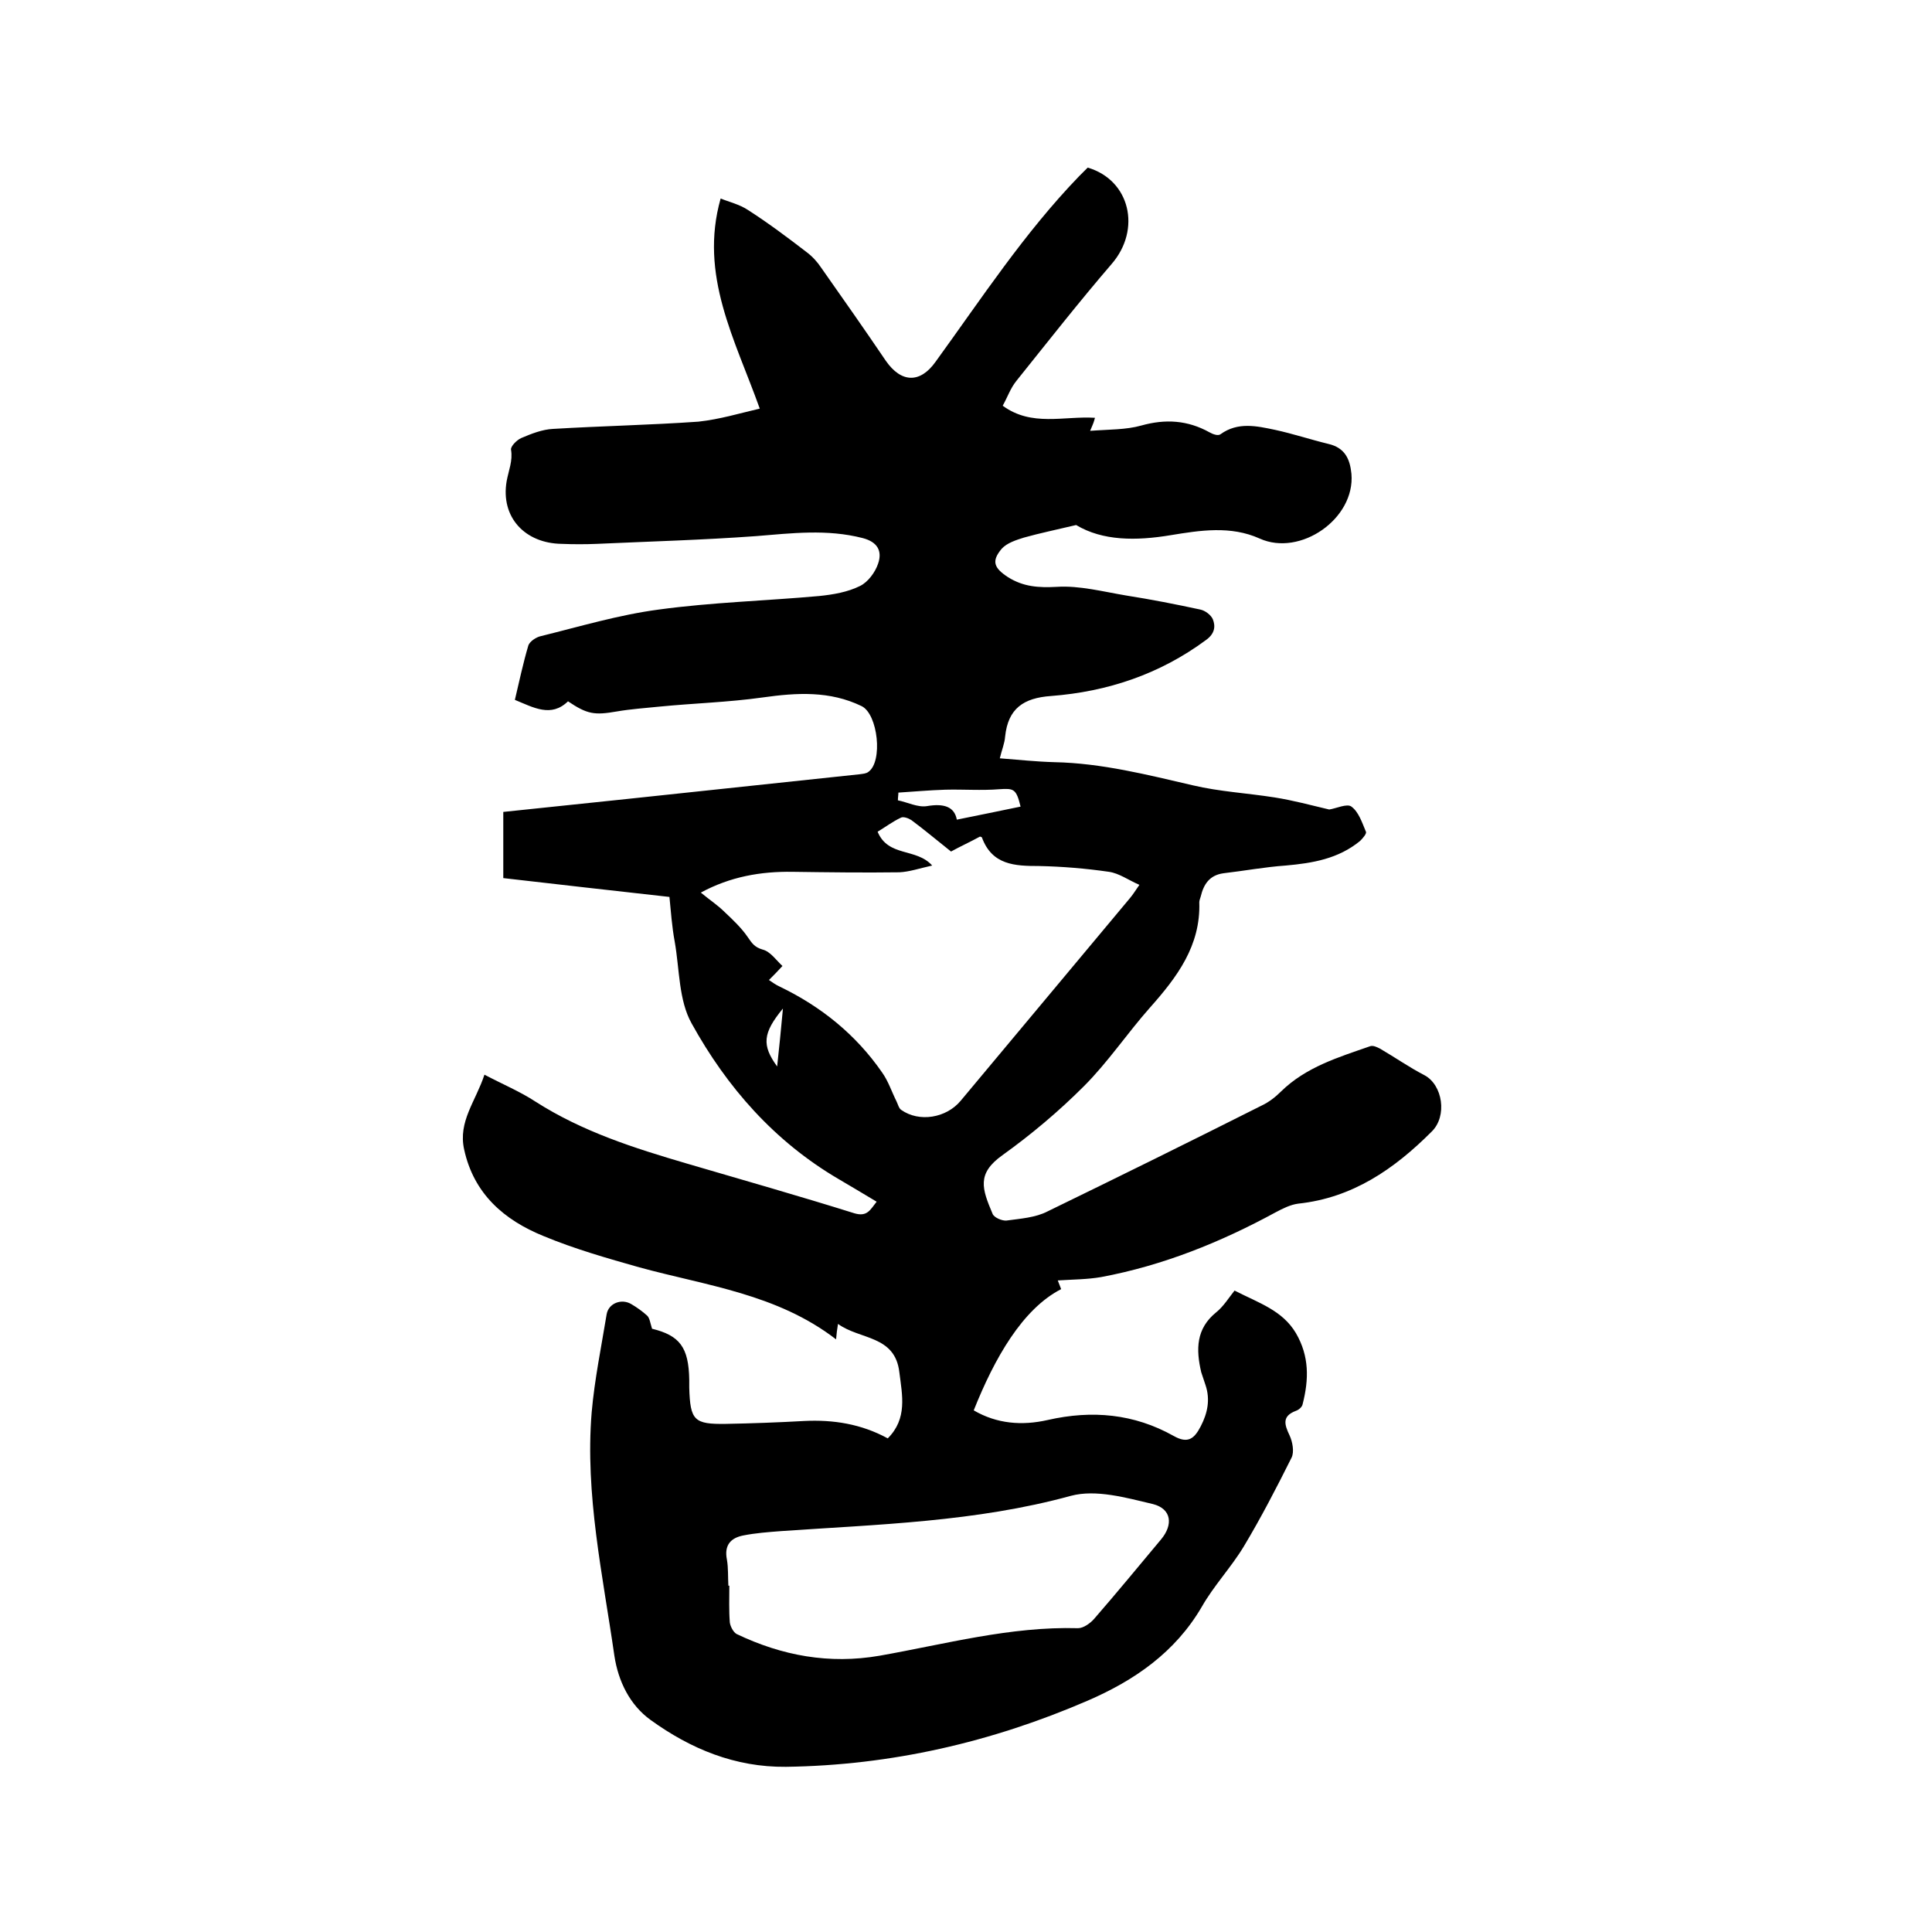 <svg enable-background="new 0 0 400 400" viewBox="0 0 400 400" xmlns="http://www.w3.org/2000/svg"><path d="m157.3 84.6c-5.1-14.3-12.6-27.6-8.1-43.5 1.7.7 3.9 1.2 5.7 2.4 4.2 2.7 8.2 5.7 12.1 8.7 1.2.9 2.2 2 3 3.2 4.5 6.4 9 12.8 13.4 19.3 3.2 4.6 7.1 4.7 10.3.2 9.5-13.1 18.4-26.7 29.7-38.4.6-.6 1.2-1.2 1.8-1.8 8.8 2.6 11.1 12.8 5 19.9-6.8 7.9-13.3 16.2-19.8 24.3-1.2 1.5-1.8 3.3-2.8 5.1 6 4.4 12.6 2.1 19.1 2.5-.1.4-.2.7-.3 1s-.2.5-.7 1.7c3.9-.3 7.4-.2 10.6-1.1 5-1.4 9.6-1.1 14.1 1.4.7.4 1.8.8 2.3.4 3.6-2.6 7.5-1.7 11.3-.9 3.7.8 7.3 2 11 2.9 3.5.8 4.5 3.2 4.8 6.2.8 9.3-10.6 17.2-19 13.4-6-2.7-12.3-1.7-18.4-.7-7.2 1.2-14.1 1.2-19.6-2.1-4.2 1-7.6 1.7-10.8 2.6-1.6.5-3.5 1.1-4.6 2.3-2.2 2.6-1.6 4 1.3 5.9 3.2 2 6.3 2.2 10.1 2 4.7-.3 9.6 1 14.4 1.8 5.1.8 10.2 1.8 15.3 2.9 1 .2 2.2 1.1 2.6 2 .6 1.5.4 3-1.4 4.3-9.6 7.1-20.4 10.7-32.1 11.6-5.7.4-8.9 2.6-9.5 8.4-.1 1.4-.7 2.8-1.1 4.5 3.9.3 7.6.7 11.3.8 9.8.2 19.2 2.6 28.7 4.8 5.5 1.3 11.2 1.6 16.9 2.5 3.8.6 7.5 1.6 11.3 2.5 1.4-.2 3.7-1.3 4.6-.6 1.5 1.1 2.2 3.3 3 5.2.2.4-.7 1.4-1.2 1.9-4.5 3.7-9.8 4.6-15.4 5.1-4.3.3-8.6 1.1-12.9 1.6-2.9.4-4.1 2.3-4.7 4.8-.1.4-.3.8-.3 1.2.3 9-4.6 15.5-10.2 21.8-4.7 5.3-8.7 11.3-13.7 16.3-5.2 5.2-10.9 10-16.9 14.3-5.3 3.8-4.2 6.9-2 12.1.3.8 2 1.5 2.9 1.4 2.9-.4 6-.6 8.5-1.9 14.8-7.2 29.6-14.5 44.3-21.9 1.5-.7 2.9-1.8 4-2.9 5.2-5.1 11.9-7.1 18.5-9.4.6-.2 1.4.2 2 .5 3.1 1.8 6.1 3.9 9.2 5.5 3.8 2 4.8 8.5 1.5 11.7-7.8 7.8-16.4 13.7-27.6 14.9-1.6.2-3.2 1-4.7 1.8-11.4 6.2-23.3 11-36.1 13.4-2.9.5-5.9.5-9 .7.2.6.5 1.2.7 1.8-8 4.1-13.8 14.3-18.1 25.1 4.8 2.8 10 3.2 15.3 2 9.2-2.1 17.9-1.3 26.1 3.3 3 1.7 4.3.5 5.6-2 1.4-2.7 2-5.5 1-8.5-.3-.9-.6-1.8-.9-2.7-1.1-4.7-1.1-9 3.1-12.4 1.5-1.2 2.6-3 3.8-4.5 5.1 2.6 9.9 4.1 12.7 8.8 2.8 4.8 2.7 9.6 1.4 14.7-.1.6-.8 1.2-1.4 1.4-2.9 1.1-2.4 2.8-1.3 5.1.6 1.3 1 3.4.4 4.6-3.1 6.2-6.3 12.4-9.9 18.4-2.6 4.3-6.2 8.1-8.7 12.5-5.5 9.4-13.9 15.2-23.6 19.4-19.9 8.6-40.7 13.4-62.5 13.7-10.5.1-19.7-3.7-28-9.7-4.3-3.1-6.7-8-7.5-13.3-2.4-16.7-6.1-33.4-4.7-50.4.6-6.8 2-13.6 3.1-20.3.4-2.3 3.1-3.3 5.1-2.1 1.2.7 2.3 1.5 3.3 2.4.5.5.6 1.4 1 2.7 5.7 1.4 7.6 3.8 7.7 10.6v1.6c.2 6.8 1 7.6 7.6 7.5 5.4-.1 10.8-.3 16.2-.6 6-.3 11.8.6 17.3 3.6 4.1-4.1 3-8.9 2.4-13.7-.9-7.7-8.2-6.7-12.7-10-.2 1.2-.3 2-.4 3.2-12.2-9.4-26.8-11.1-40.7-14.9-6.7-1.9-13.4-3.8-19.9-6.5-8.1-3.3-14.4-8.7-16.4-17.9-1.3-5.8 2.4-10 4.2-15.5 3.8 2 7.4 3.5 10.6 5.6 9.7 6.2 20.4 9.6 31.3 12.8 11.6 3.4 23.2 6.7 34.7 10.3 2.7.8 3.3-.8 4.6-2.4-2.7-1.6-5.3-3.2-7.9-4.7-13.3-7.8-23.1-19-30.4-32.2-2.7-4.8-2.5-11.2-3.5-16.9-.6-3.2-.8-6.4-1.1-9.3-11.8-1.3-23-2.6-34.4-3.9 0-4.7 0-9 0-13.7 8.6-.9 17.2-1.8 25.8-2.7 16-1.7 32-3.4 48-5.1.6-.1 1.3-.1 1.8-.5 3-2.1 2-11.9-1.4-13.6-6.6-3.2-13.4-2.8-20.5-1.8s-14.3 1.2-21.4 1.9c-2.9.3-5.9.5-8.8 1-4.6.8-6.1.6-10.1-2.1-3.5 3.4-7.1 1.3-11-.3.9-3.8 1.7-7.6 2.8-11.3.3-.8 1.6-1.7 2.6-1.9 8.1-2 16.1-4.4 24.4-5.5 11-1.5 22.1-1.8 33.2-2.8 2.9-.3 5.9-.8 8.5-2.1 1.6-.8 3.1-2.8 3.7-4.6.9-2.6-.1-4.5-3.2-5.3-7.4-1.9-14.7-1-22.1-.4-11 .8-21.9 1.1-32.9 1.6-2.4.1-4.9.1-7.3 0-7.6-.1-12.7-5.5-11.4-13 .4-2.2 1.3-4.2.9-6.5-.1-.7 1.2-2 2.1-2.4 2.1-.9 4.4-1.8 6.6-1.9 10-.6 20.1-.8 30.1-1.5 4.5-.5 8.4-1.7 12.7-2.7zm35.7 94.6c-2.7.6-4.7 1.3-6.8 1.4-7.4.1-14.8 0-22.1-.1-6.6-.1-12.9 1-19 4.3 1.8 1.5 3.5 2.6 4.9 4 1.7 1.6 3.5 3.3 4.8 5.2.9 1.3 1.4 2.1 3.1 2.6 1.6.4 2.8 2.2 4.1 3.4-.9 1-1.8 1.9-2.8 2.9.6.4 1.4 1 2.3 1.4 8.5 4.1 15.7 9.9 21.1 17.7 1.3 1.8 2 4 3 6 .3.6.5 1.5 1 1.8 3.7 2.6 9.3 1.7 12.3-1.9 11.7-14 23.3-27.9 35-41.9.6-.7 1.1-1.5 2-2.8-2.3-1-4.2-2.4-6.3-2.7-4.8-.7-9.7-1.1-14.5-1.2-5 0-9.7-.2-11.8-5.9 0-.1-.2-.1-.4-.2-2 1.1-4.2 2.1-6 3.1-2.9-2.3-5.5-4.5-8.2-6.5-.6-.4-1.7-.8-2.2-.5-1.7.8-3.3 2-4.8 2.9 2.2 5.3 8 3.3 11.3 7zm-42.2 149.1h.2c0 2.5-.1 5.1.1 7.6.1.8.7 2 1.4 2.4 9.4 4.5 19.2 6.3 29.6 4.5 13.6-2.4 27.1-6.1 41.1-5.7 1.1 0 2.5-1 3.3-1.9 4.7-5.4 9.3-11 13.9-16.5 2.5-3 2.2-6.3-1.7-7.3-5.5-1.3-11.8-3.1-17-1.7-19.7 5.4-39.9 5.9-60 7.3-2.6.2-5.3.4-7.8.9-2.6.5-4 2-3.4 5 .3 1.7.2 3.6.3 5.4zm60.5-161.3c-.9-3.7-1.4-3.8-4.4-3.6-3.7.3-7.5 0-11.2.1-3.3.1-6.5.4-9.7.6 0 .5-.1 1-.1 1.6 2 .4 4.1 1.5 6 1.2 3.5-.6 5.7.1 6.2 2.8 4.5-.9 8.8-1.8 13.2-2.7zm-49.2 41.8c-4.2 5.1-4.4 7.6-1.2 12 .4-3.8.8-7.5 1.2-12z"/></svg>